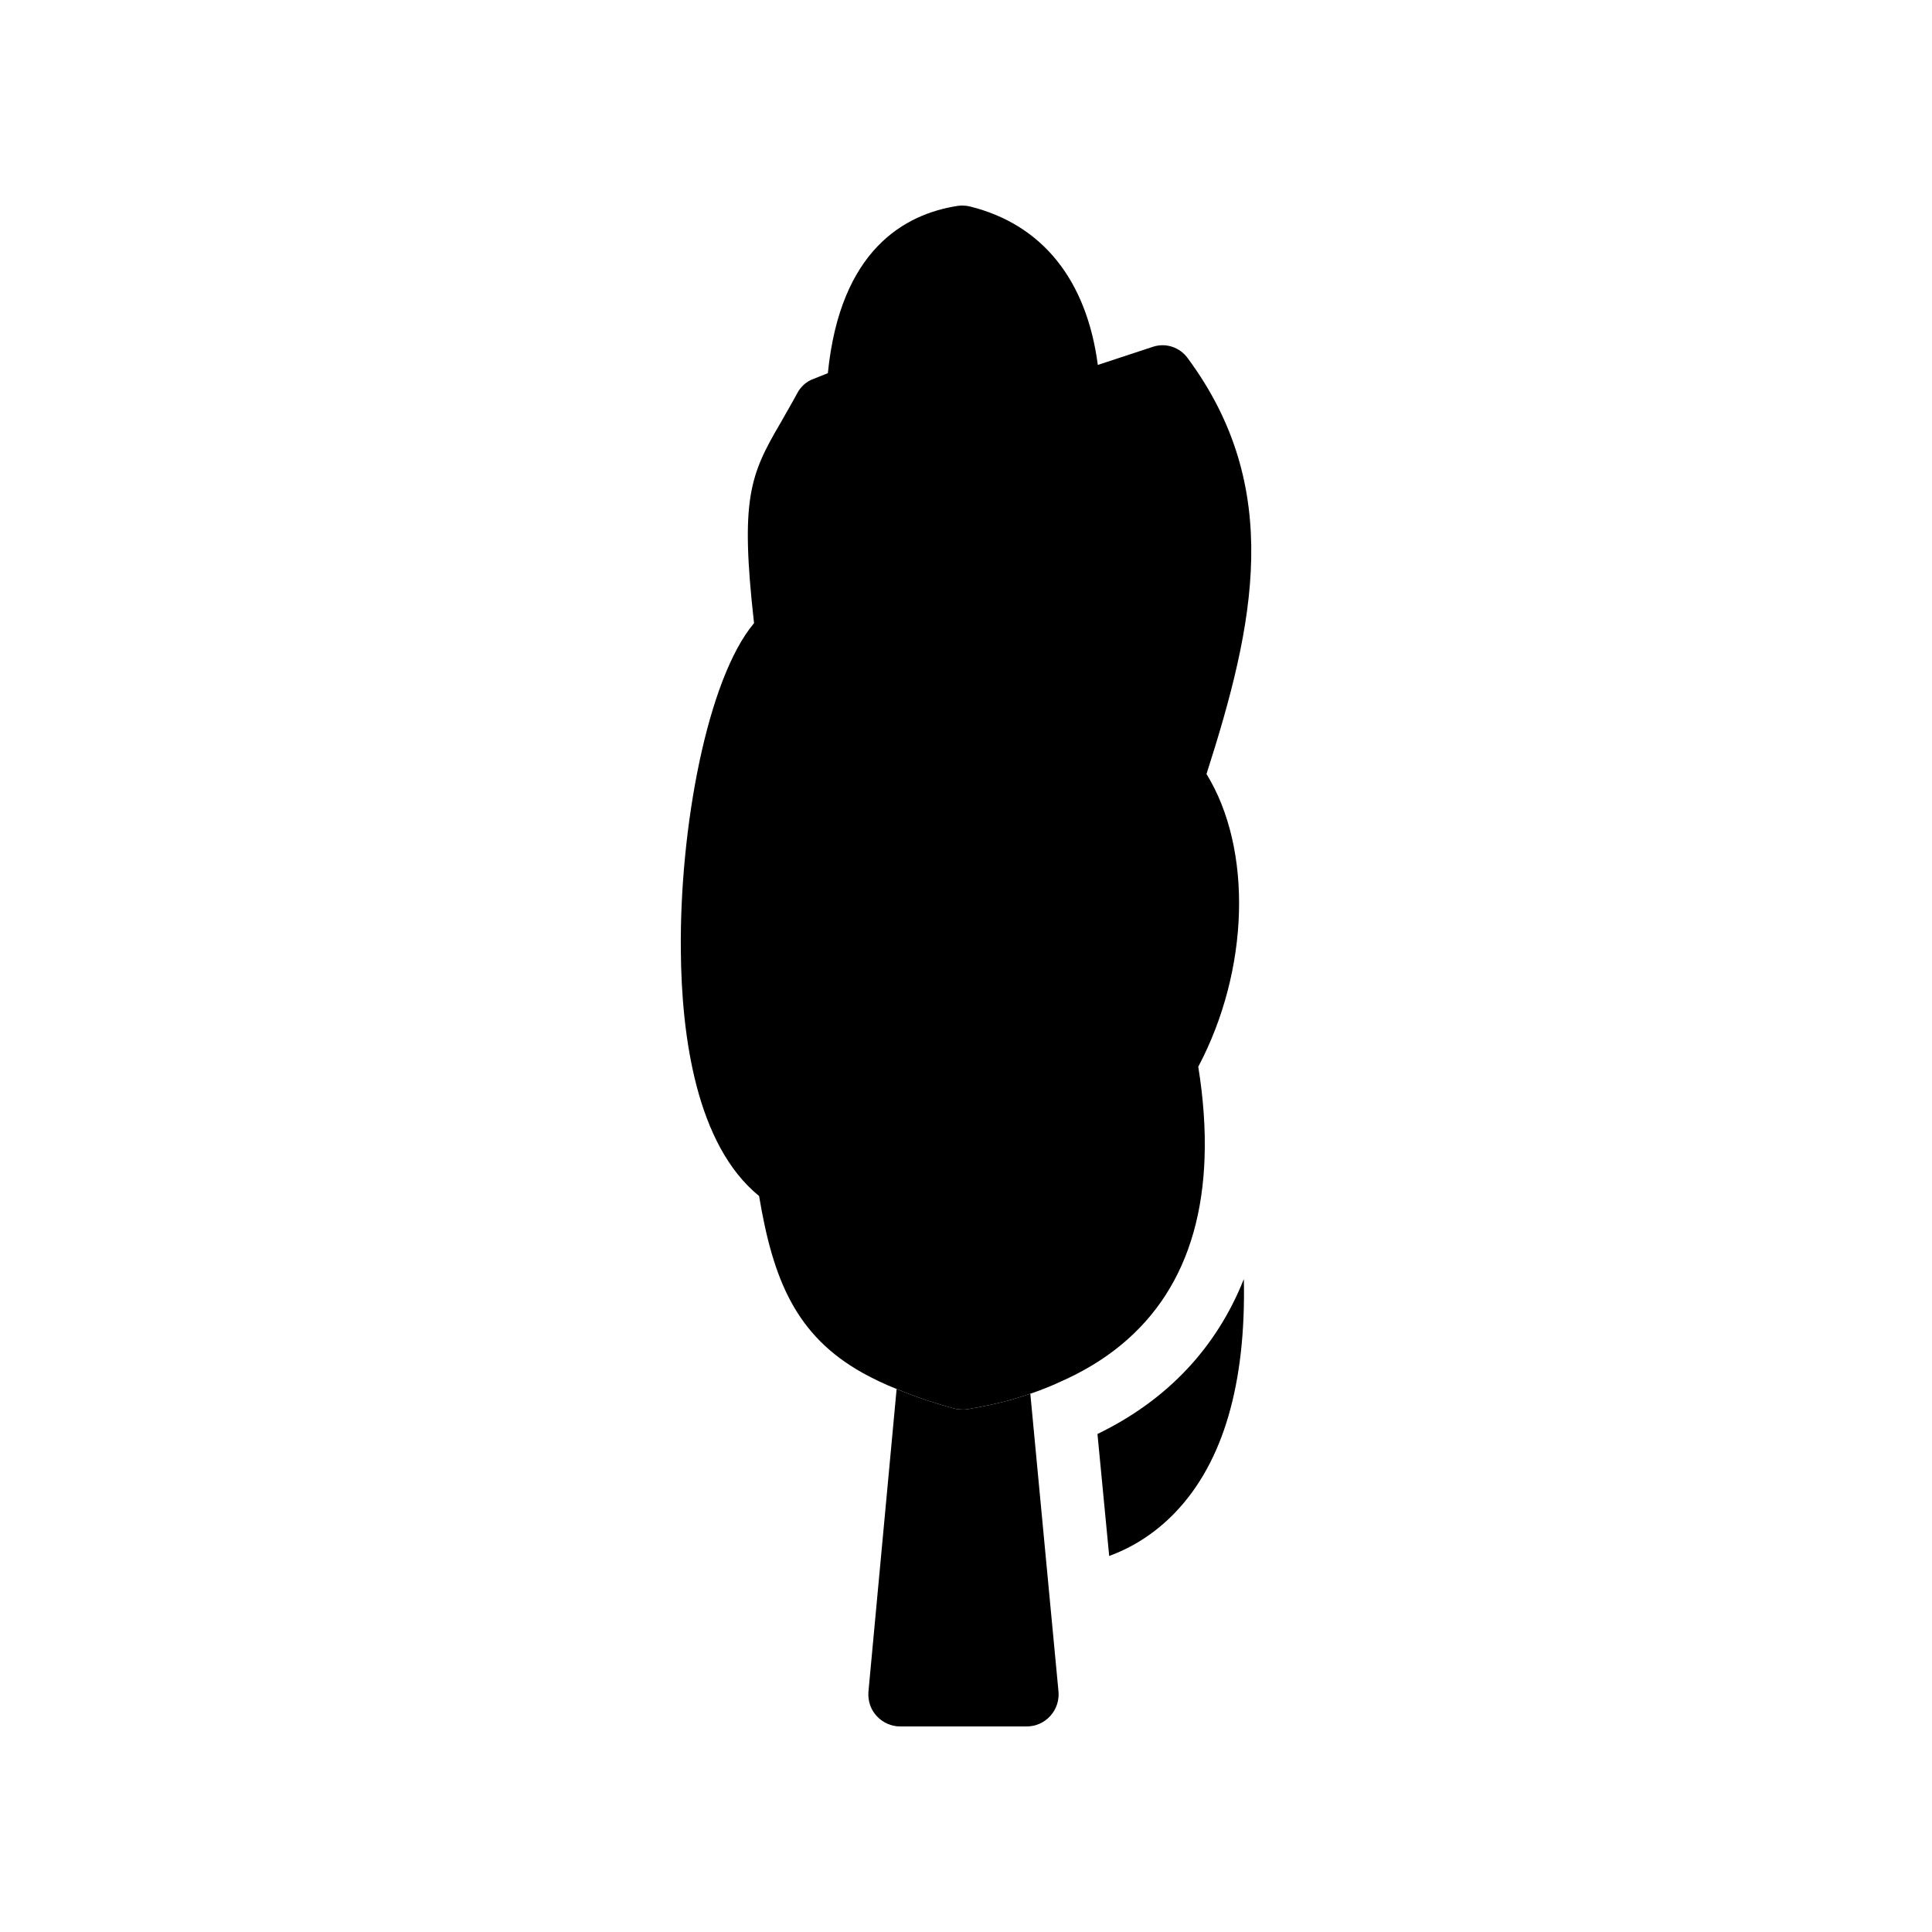 <?xml version="1.0" encoding="UTF-8"?>
<!-- Uploaded to: SVG Repo, www.svgrepo.com, Generator: SVG Repo Mixer Tools -->
<svg fill="#000000" width="800px" height="800px" version="1.1" viewBox="144 144 512 512" xmlns="http://www.w3.org/2000/svg">
 <g>
  <path d="m461.55 426.7c1.344 8.312 1.93 16.375 1.68 23.93-0.922 28.801-13.855 48.871-38.375 59.617-2.519 1.176-5.121 2.184-7.809 3.106-2.266 0.754-4.535 1.512-6.969 2.098-2.688 0.672-5.375 1.258-8.312 1.762-0.84 0.168-1.68 0.336-2.352 0.336-0.754 0-2.016-0.082-2.769-0.336-2.519-0.672-4.785-1.426-6.969-2.098l-1.68-0.586c-2.266-0.754-4.367-1.594-6.383-2.434-3.191-1.258-6.129-2.688-8.902-4.199-17.801-9.91-23.848-24.77-27.543-46.938-16.711-13.602-20.57-42.57-20.738-65.074-0.336-32.328 6.969-71.961 19.398-86.738-3.695-32.914-1.09-39.215 6.969-52.984 1.258-2.266 2.769-4.785 4.449-7.894 0.922-1.762 2.434-3.191 4.367-3.863l3.777-1.512c3.273-32.664 20.32-42.152 34.426-44.336 1.094-0.164 2.188-0.078 3.277 0.172 19.23 4.785 30.898 19.566 33.84 41.984l14.527-4.785c3.441-1.176 7.223 0.082 9.32 3.023 25.441 34.426 17.719 70.367 4.953 110.17 12.258 19.898 11.418 51.891-2.184 77.582z"/>
  <path d="m434.84 524.02 3.106 32.328c5.711-2.098 11.84-5.625 17.551-11.586 12.68-13.266 18.727-34.09 18.137-61.801-7.219 18.137-20.234 32.074-38.793 41.059z"/>
  <path d="m424.52 592.37c0.168 2.352-0.586 4.617-2.184 6.383-1.594 1.762-3.859 2.769-6.211 2.769h-33.586c-2.352 0-4.617-1.008-6.215-2.769-1.594-1.68-2.352-4.031-2.184-6.383l7.473-80.273c2.016 0.84 4.113 1.68 6.383 2.434l1.68 0.586c2.184 0.672 4.449 1.426 6.969 2.098 0.754 0.25 2.016 0.336 2.769 0.336 0.672 0 1.512-0.168 2.352-0.336 2.938-0.504 5.625-1.09 8.312-1.762 2.434-0.586 4.703-1.344 6.969-2.098z"/>
 </g>
</svg>